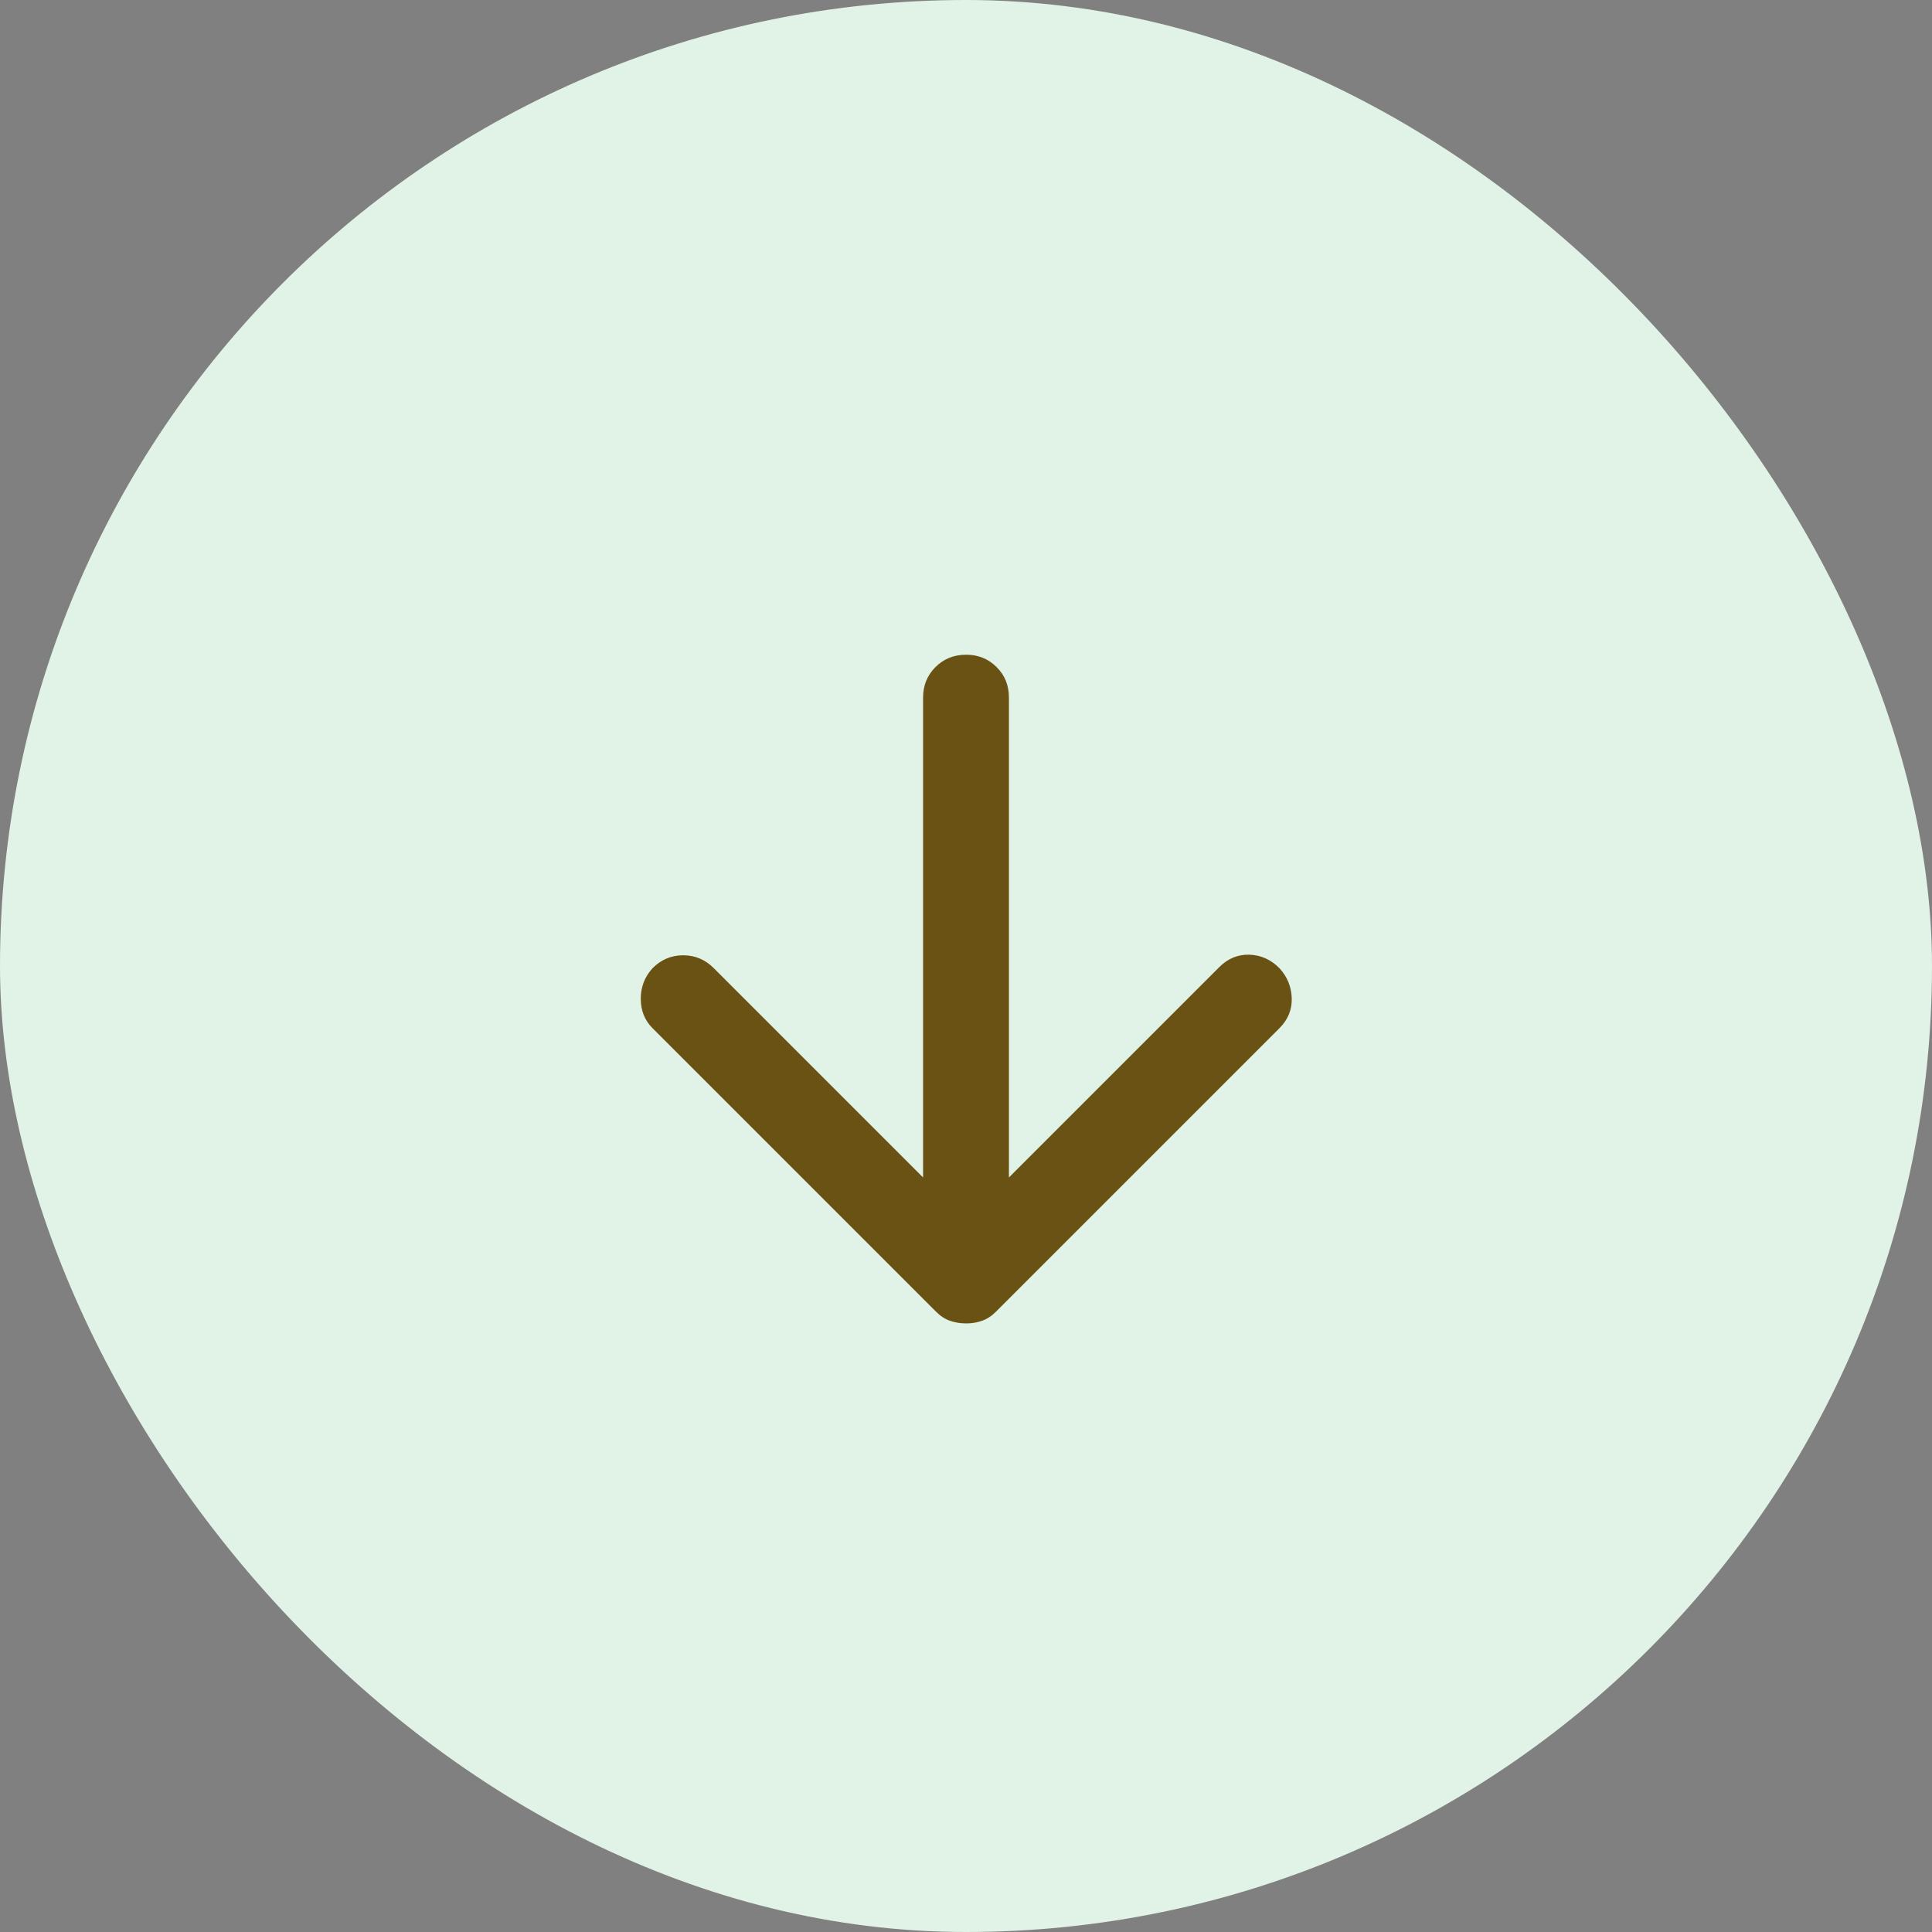 <svg width="60" height="60" viewBox="0 0 60 60" fill="none" xmlns="http://www.w3.org/2000/svg">
<rect x="0" y="0" width="60" height="60" fill="#808080" stroke="none"/>
<rect width="60" height="60" rx="30" fill="#E1F2E7"/>
<path d="M28.667 36.567V21.667C28.667 21.289 28.795 20.973 29.051 20.717C29.307 20.462 29.623 20.334 30 20.333C30.377 20.332 30.694 20.46 30.951 20.717C31.208 20.974 31.335 21.291 31.333 21.667V36.567L37.867 30.033C38.133 29.767 38.444 29.639 38.8 29.649C39.156 29.66 39.467 29.799 39.733 30.067C39.978 30.333 40.105 30.645 40.116 31C40.127 31.356 39.999 31.667 39.733 31.933L30.933 40.733C30.8 40.867 30.656 40.961 30.5 41.017C30.345 41.073 30.178 41.101 30 41.1C29.822 41.099 29.656 41.072 29.5 41.017C29.345 40.963 29.2 40.868 29.067 40.733L20.267 31.933C20.022 31.689 19.9 31.384 19.9 31.017C19.9 30.651 20.022 30.334 20.267 30.067C20.533 29.8 20.85 29.667 21.217 29.667C21.584 29.667 21.901 29.8 22.167 30.067L28.667 36.567Z" fill="#695213"/>
</svg>

